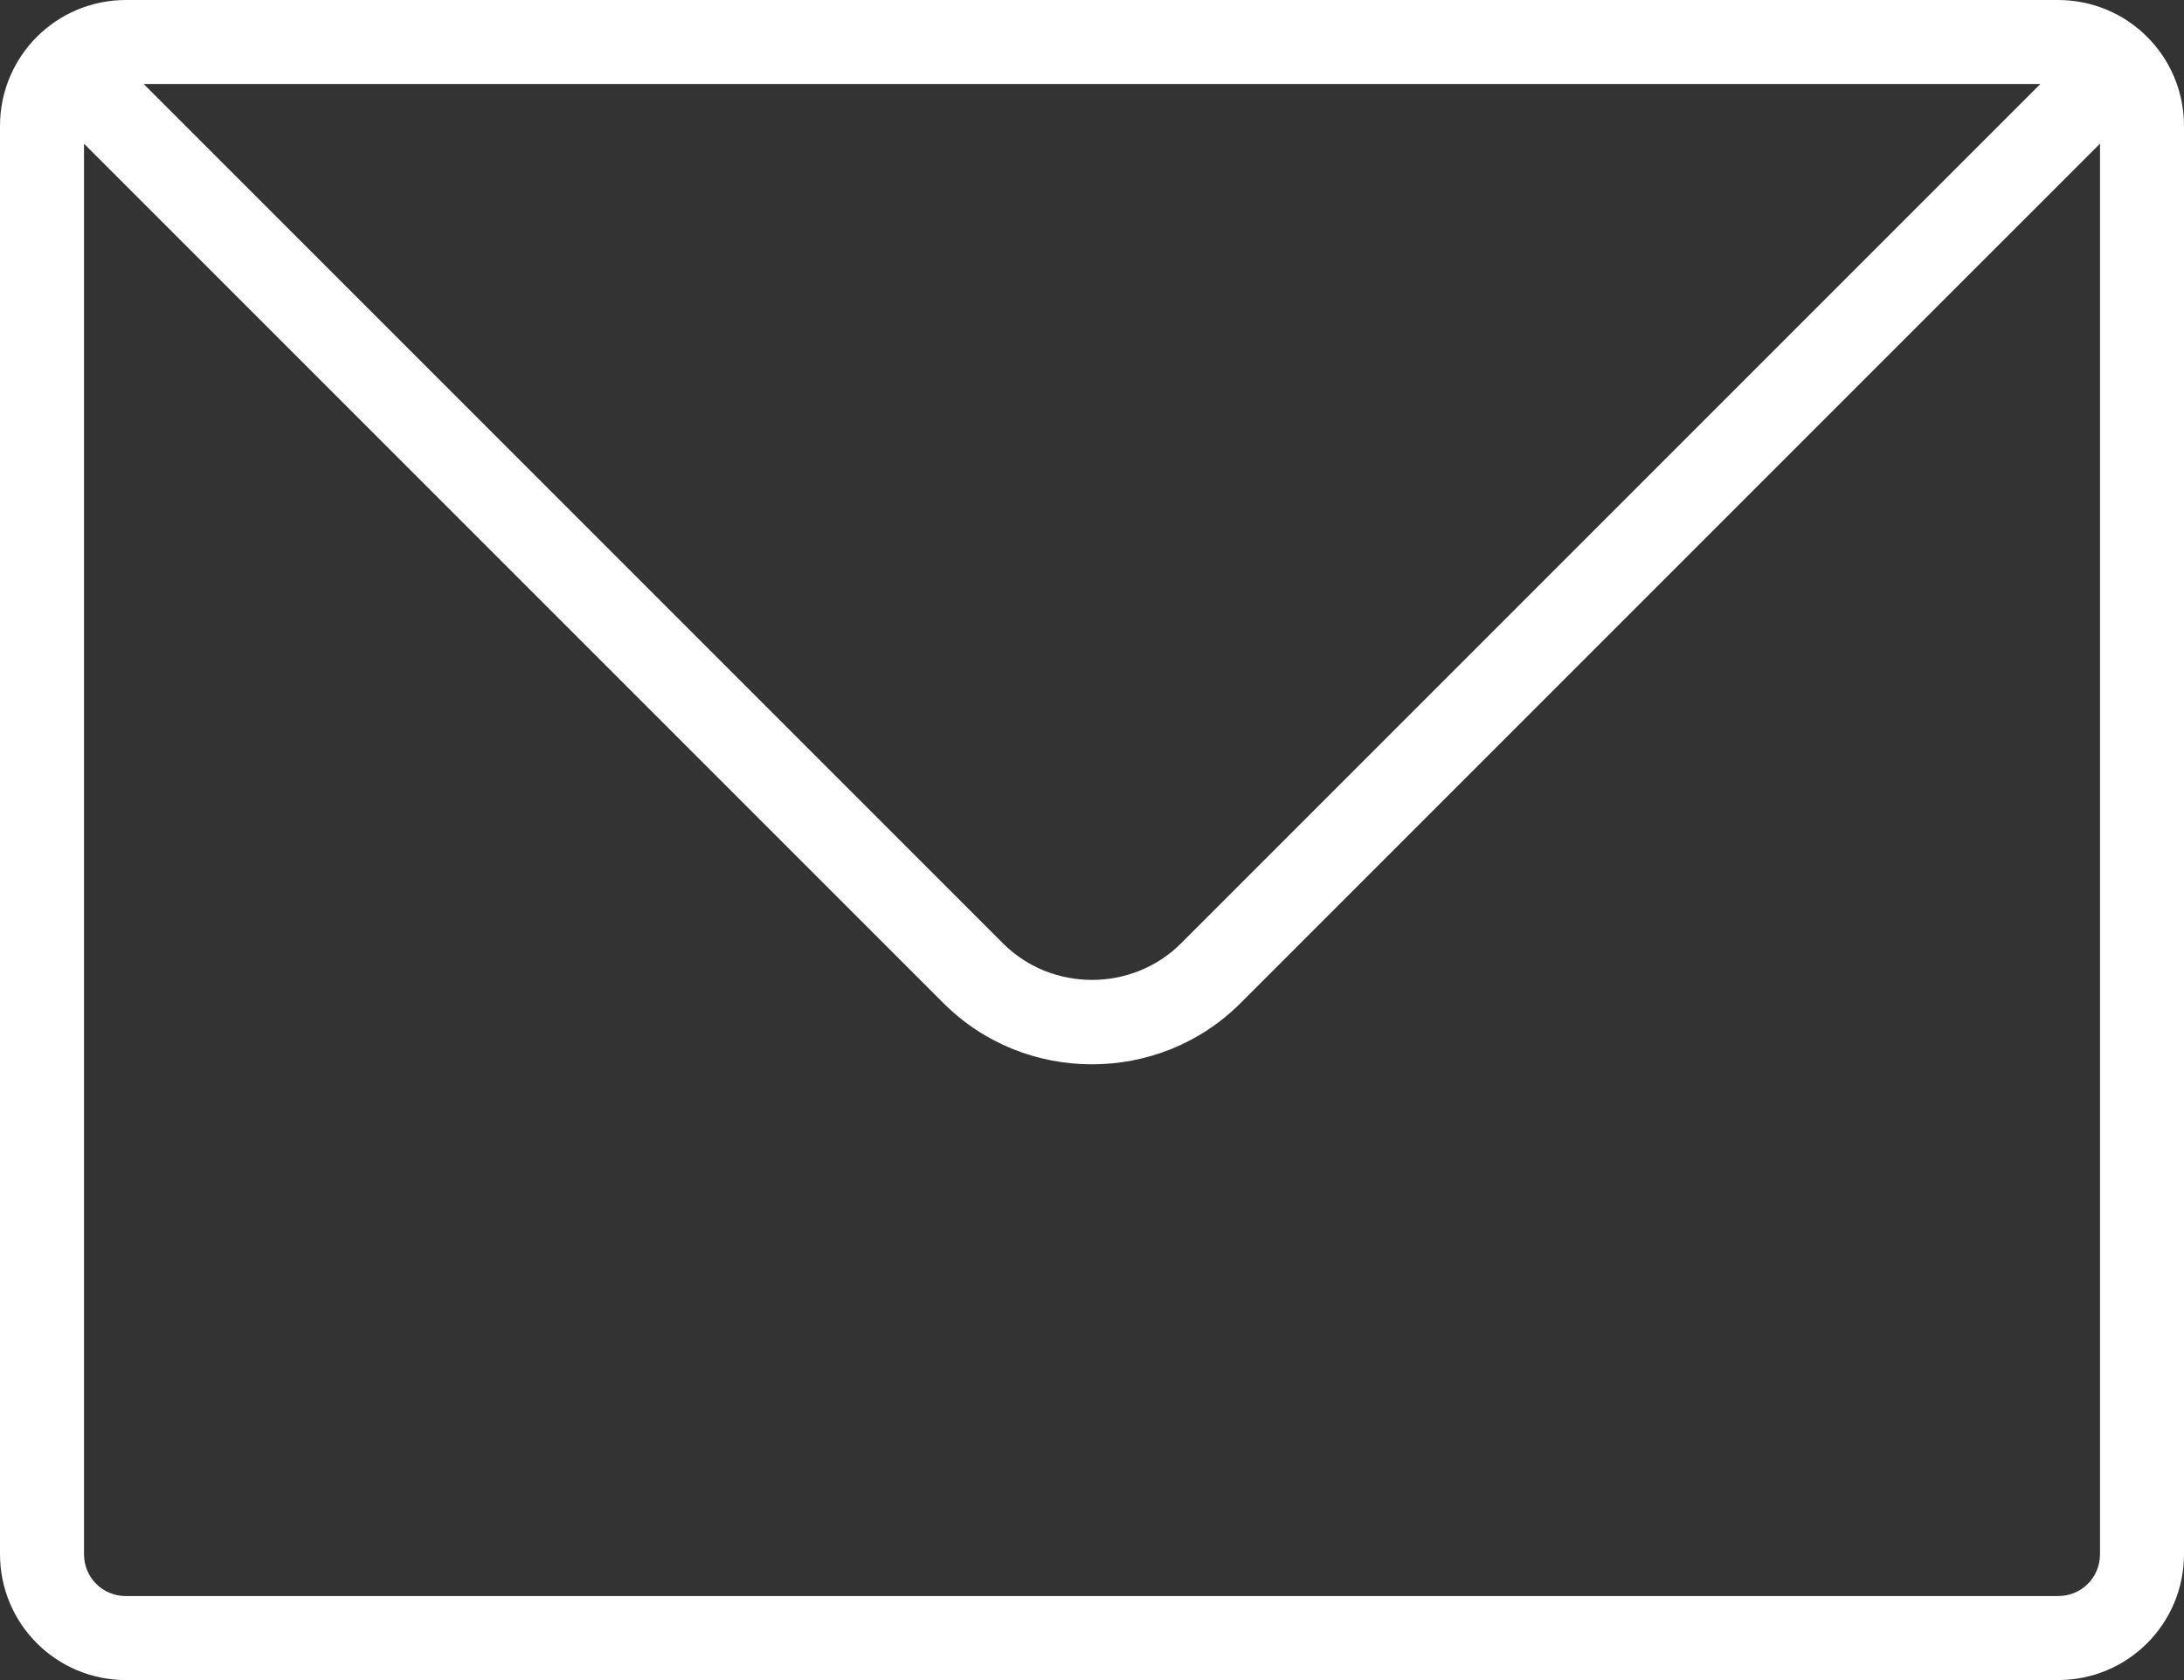 <?xml version="1.0" encoding="UTF-8"?>
<svg id="Icons" xmlns="http://www.w3.org/2000/svg" viewBox="0 0 26 20">
  <rect x="0" y="0" width="26" height="20" fill="#333333" stroke="none"/>
  <defs>
    <style>
      .cls-1 {
        fill: #fff;
      }
    </style>
  </defs>
  <path class="cls-1" d="M24.5,0H1.5C.67,0,0,.67,0,1.5v17c0,.83.67,1.5,1.5,1.5h23c.83,0,1.5-.67,1.5-1.5V1.5c0-.83-.67-1.5-1.5-1.5ZM24.29,1l-10.23,10.23c-.58.58-1.54.58-2.12,0L1.71,1h22.59ZM24.5,19H1.5c-.28,0-.5-.22-.5-.5V1.71l10.23,10.23c.49.49,1.13.73,1.77.73s1.28-.24,1.77-.73L25,1.71v16.79c0,.28-.22.5-.5.5Z"/>
</svg>
